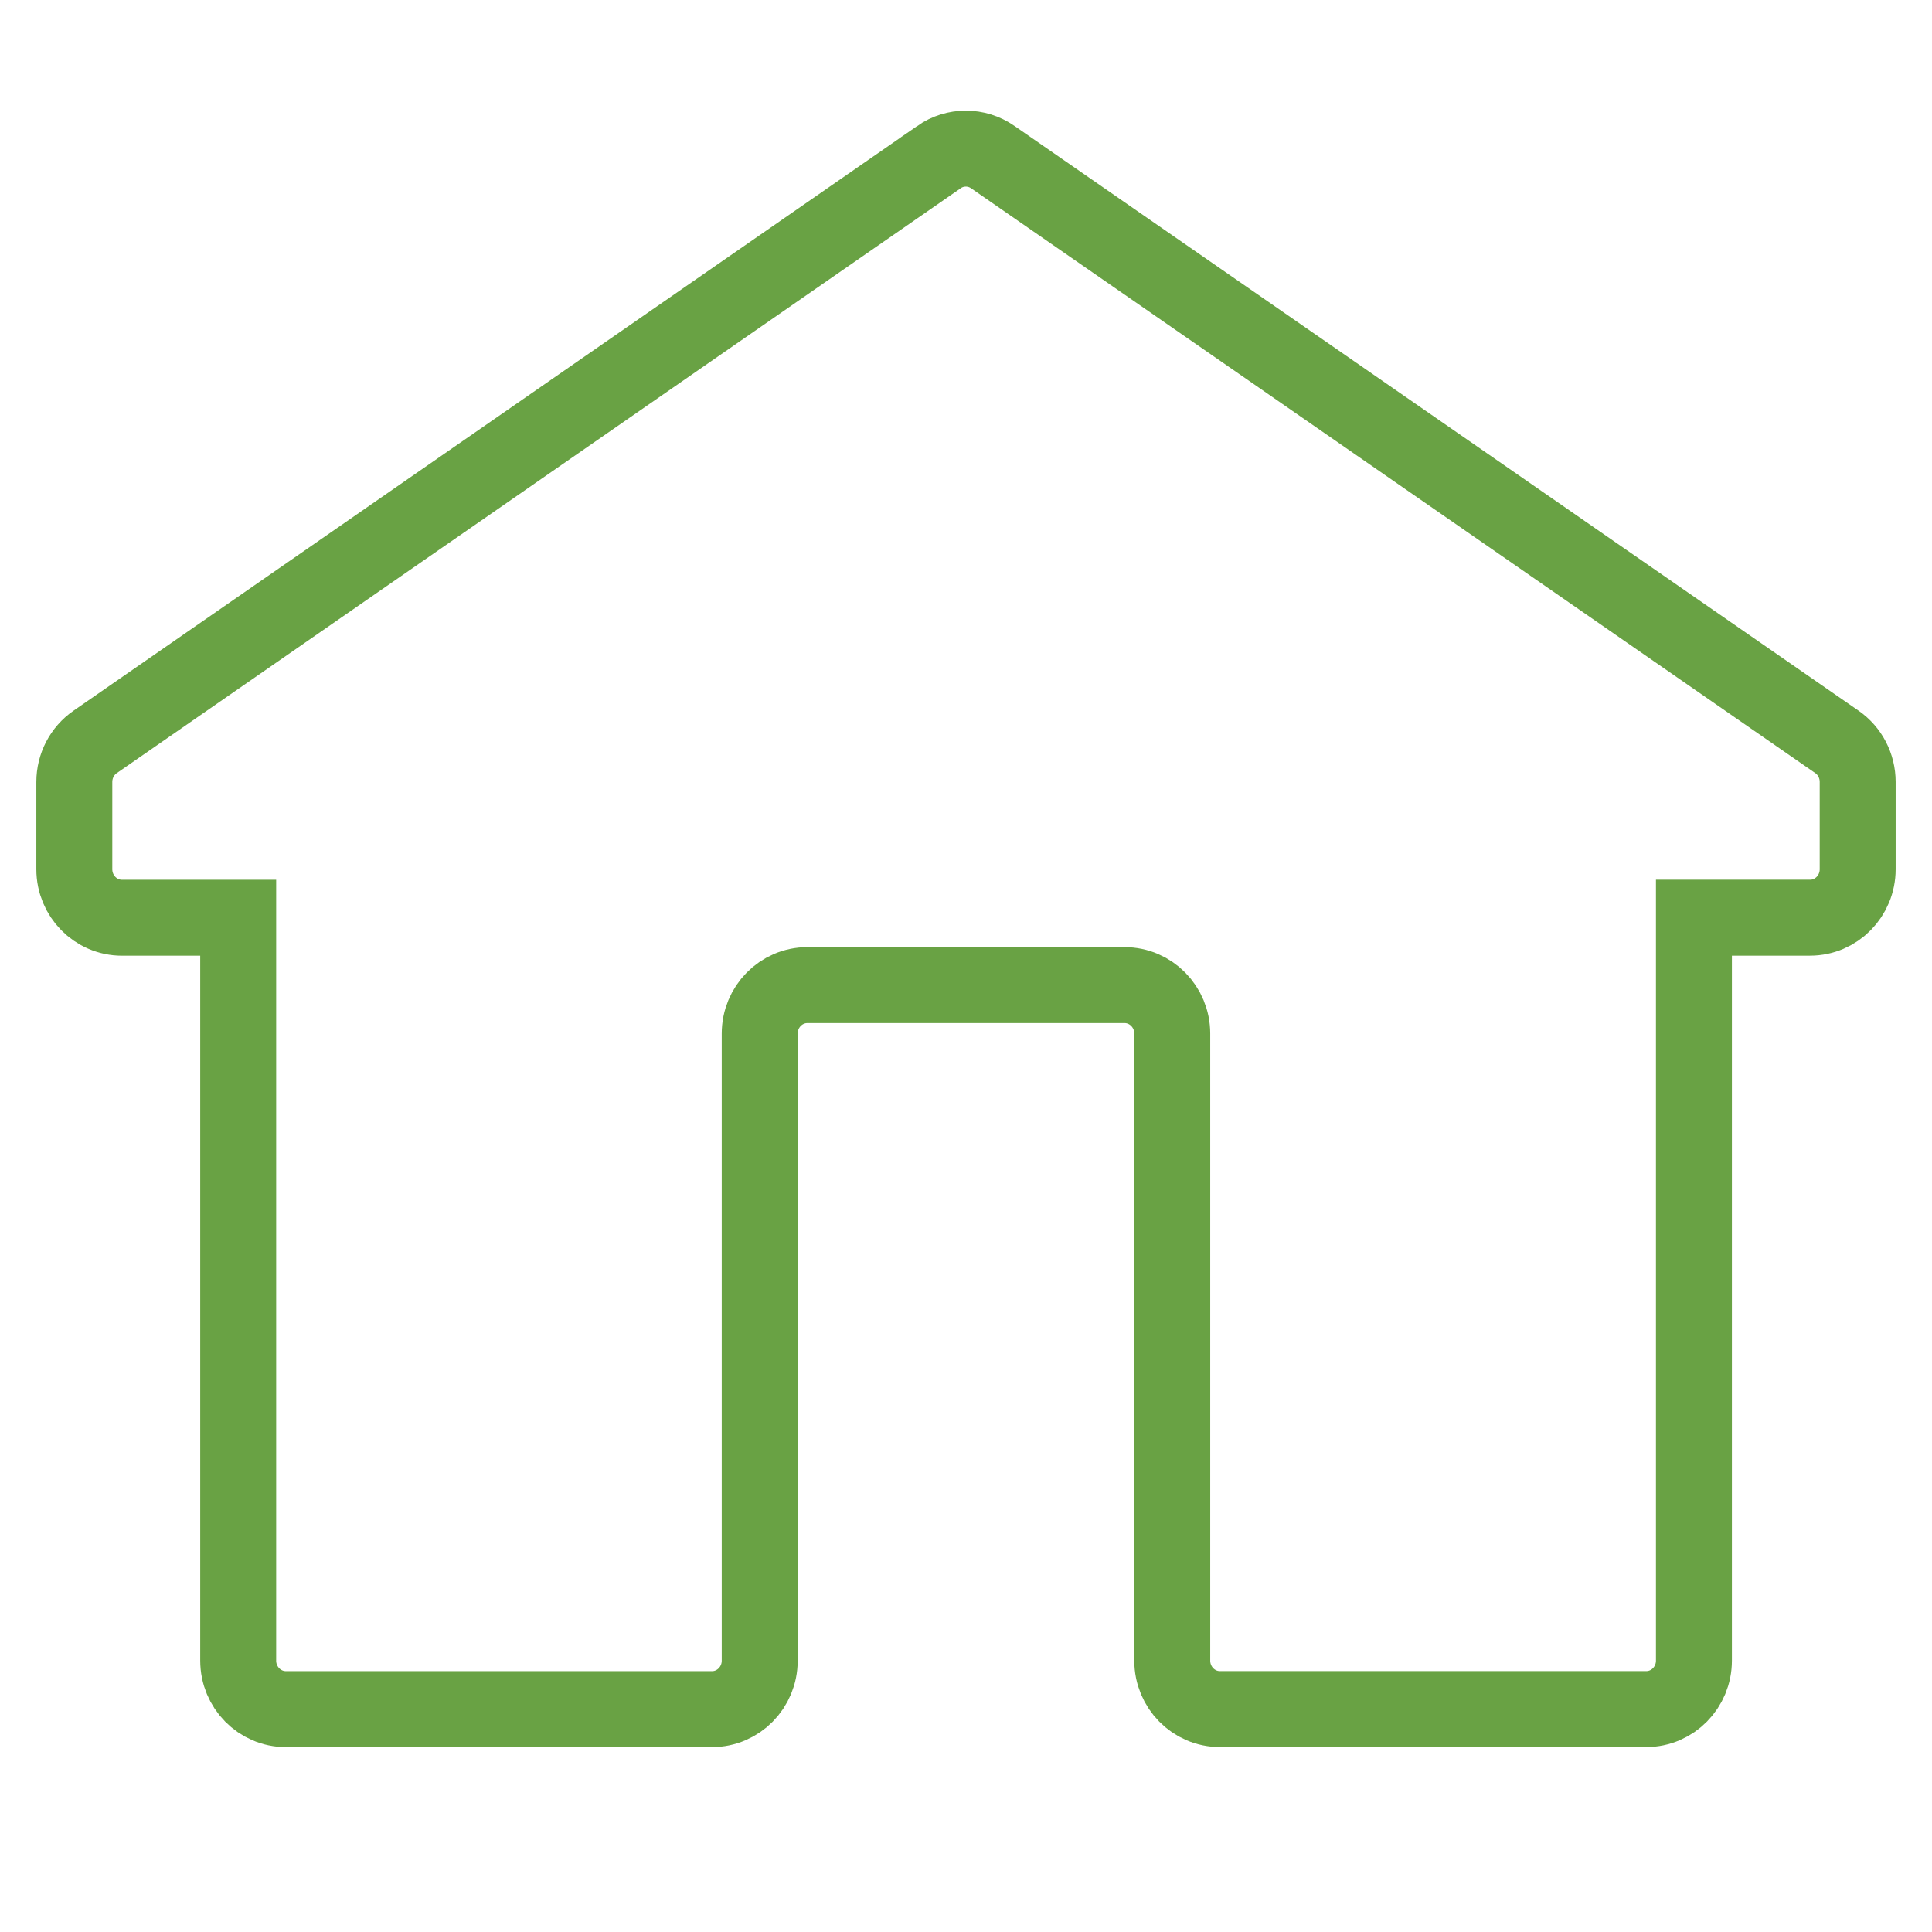 <svg xmlns="http://www.w3.org/2000/svg" width="45" height="45" viewBox="0 0 45 45">
    <g fill="none" fill-rule="evenodd">
        <g stroke="#69A244" stroke-width="1.769">
            <g>
                <path d="M21.87 3.658c.378-.262.875-.262 1.252 0l19.662 13.621c.304.21.485.56.485.933v2.034c0 .623-.496 1.129-1.11 1.129h-2.704v17.304c0 .623-.497 1.129-1.112 1.129h-9.928c-.614 0-1.111-.506-1.111-1.13V24.074c0-.623-.498-1.129-1.112-1.129h-7.385c-.614 0-1.112.506-1.112 1.129v14.606c0 .623-.497 1.129-1.112 1.129H6.66c-.614 0-1.112-.506-1.112-1.13V21.376H2.843c-.615 0-1.112-.506-1.112-1.13v-2.033c0-.374.182-.723.486-.933L21.87 3.66z" transform="translate(-784 -1336) translate(784 1336)"/>
            </g>
        </g>
    </g>
</svg>

